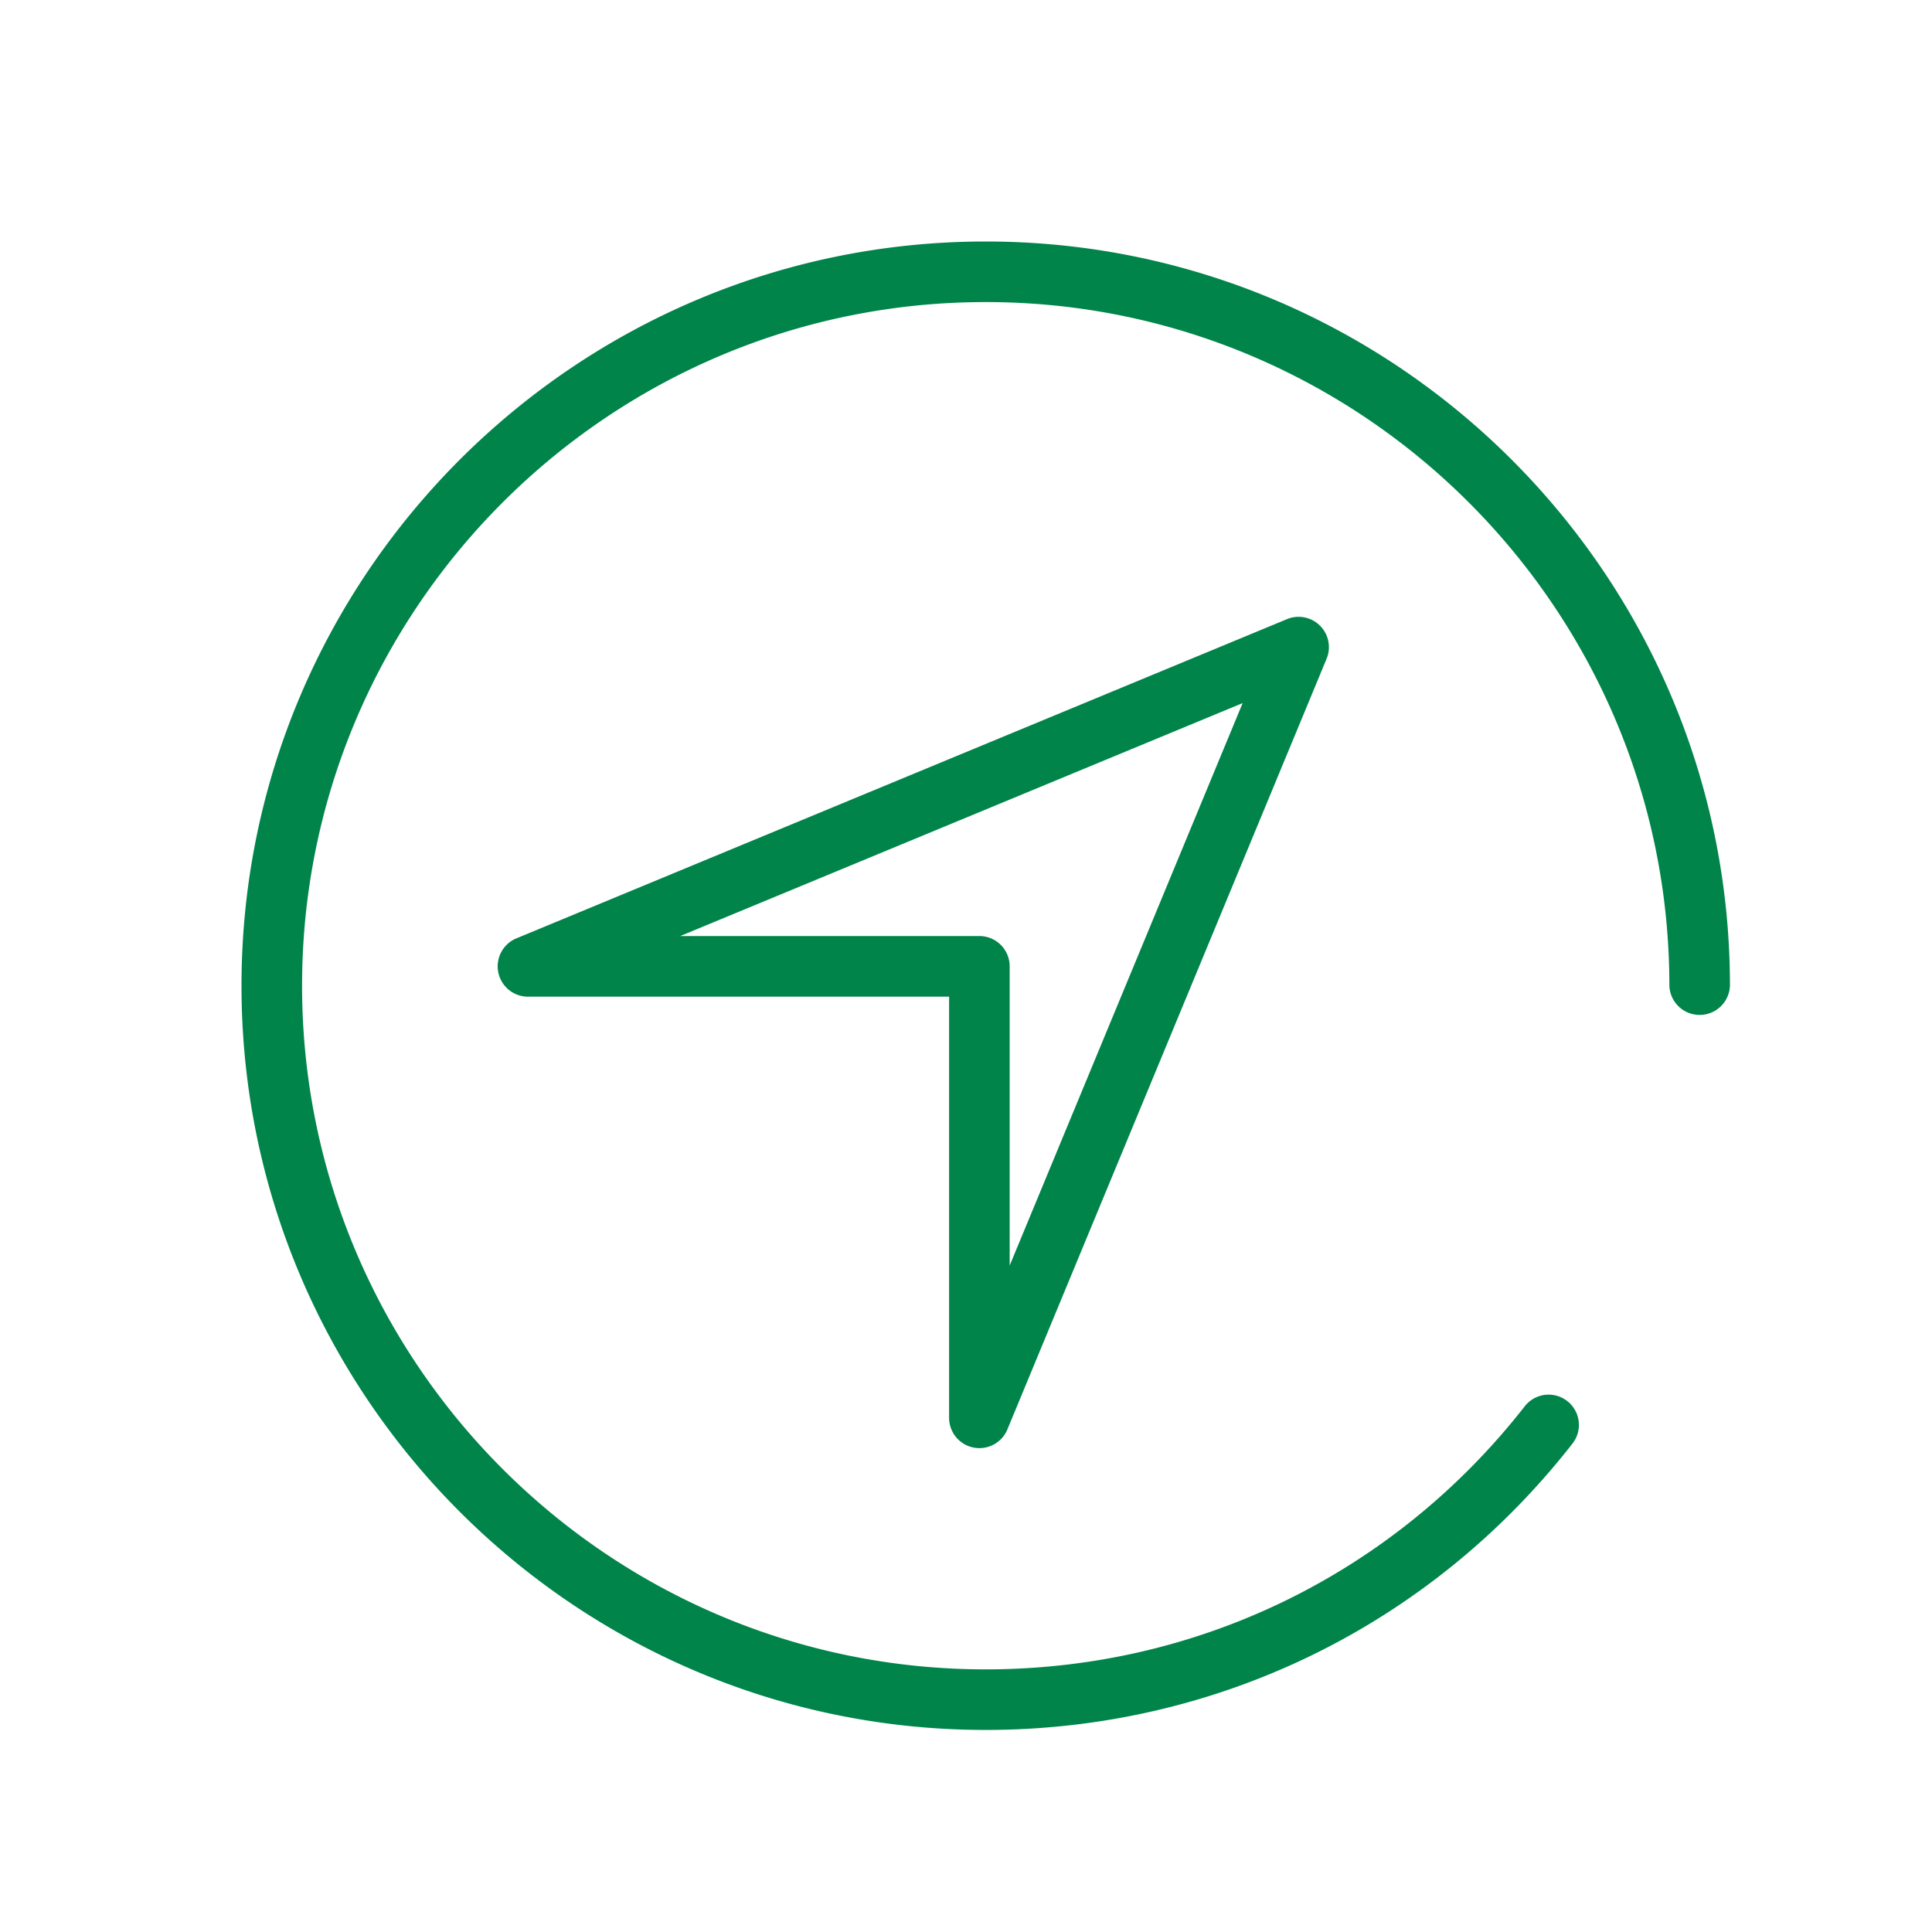 <svg width="48" height="48" viewBox="0 0 48 48" xmlns="http://www.w3.org/2000/svg"><title>icon-distributor</title><g fill="none" fill-rule="evenodd"><path d="M0 0h48v48H0z"/><path d="M24.49 6c10.196 0 18.49 8.295 18.49 18.49a.753.753 0 0 1-1.505 0c0-9.365-7.62-16.985-16.985-16.985-9.365 0-16.985 7.62-16.985 16.985 0 9.366 7.62 16.985 16.985 16.985 5.265 0 10.146-2.382 13.392-6.536a.752.752 0 1 1 1.186.926c-3.533 4.522-8.846 7.115-14.578 7.115C14.295 42.98 6 34.686 6 24.49 6 14.295 14.295 6 24.49 6zm-.304 29.964a.753.753 0 0 1-.606-.738V24.762H13.116a.753.753 0 0 1-.288-1.448l19.148-7.932a.753.753 0 0 1 .983.984l-7.931 19.148a.753.753 0 0 1-.842.45zm-7.287-12.708h7.434c.415 0 .752.337.752.753v7.433l5.788-13.974L16.9 23.256z" fill="#00844A" fill-rule="nonzero"/></g></svg>